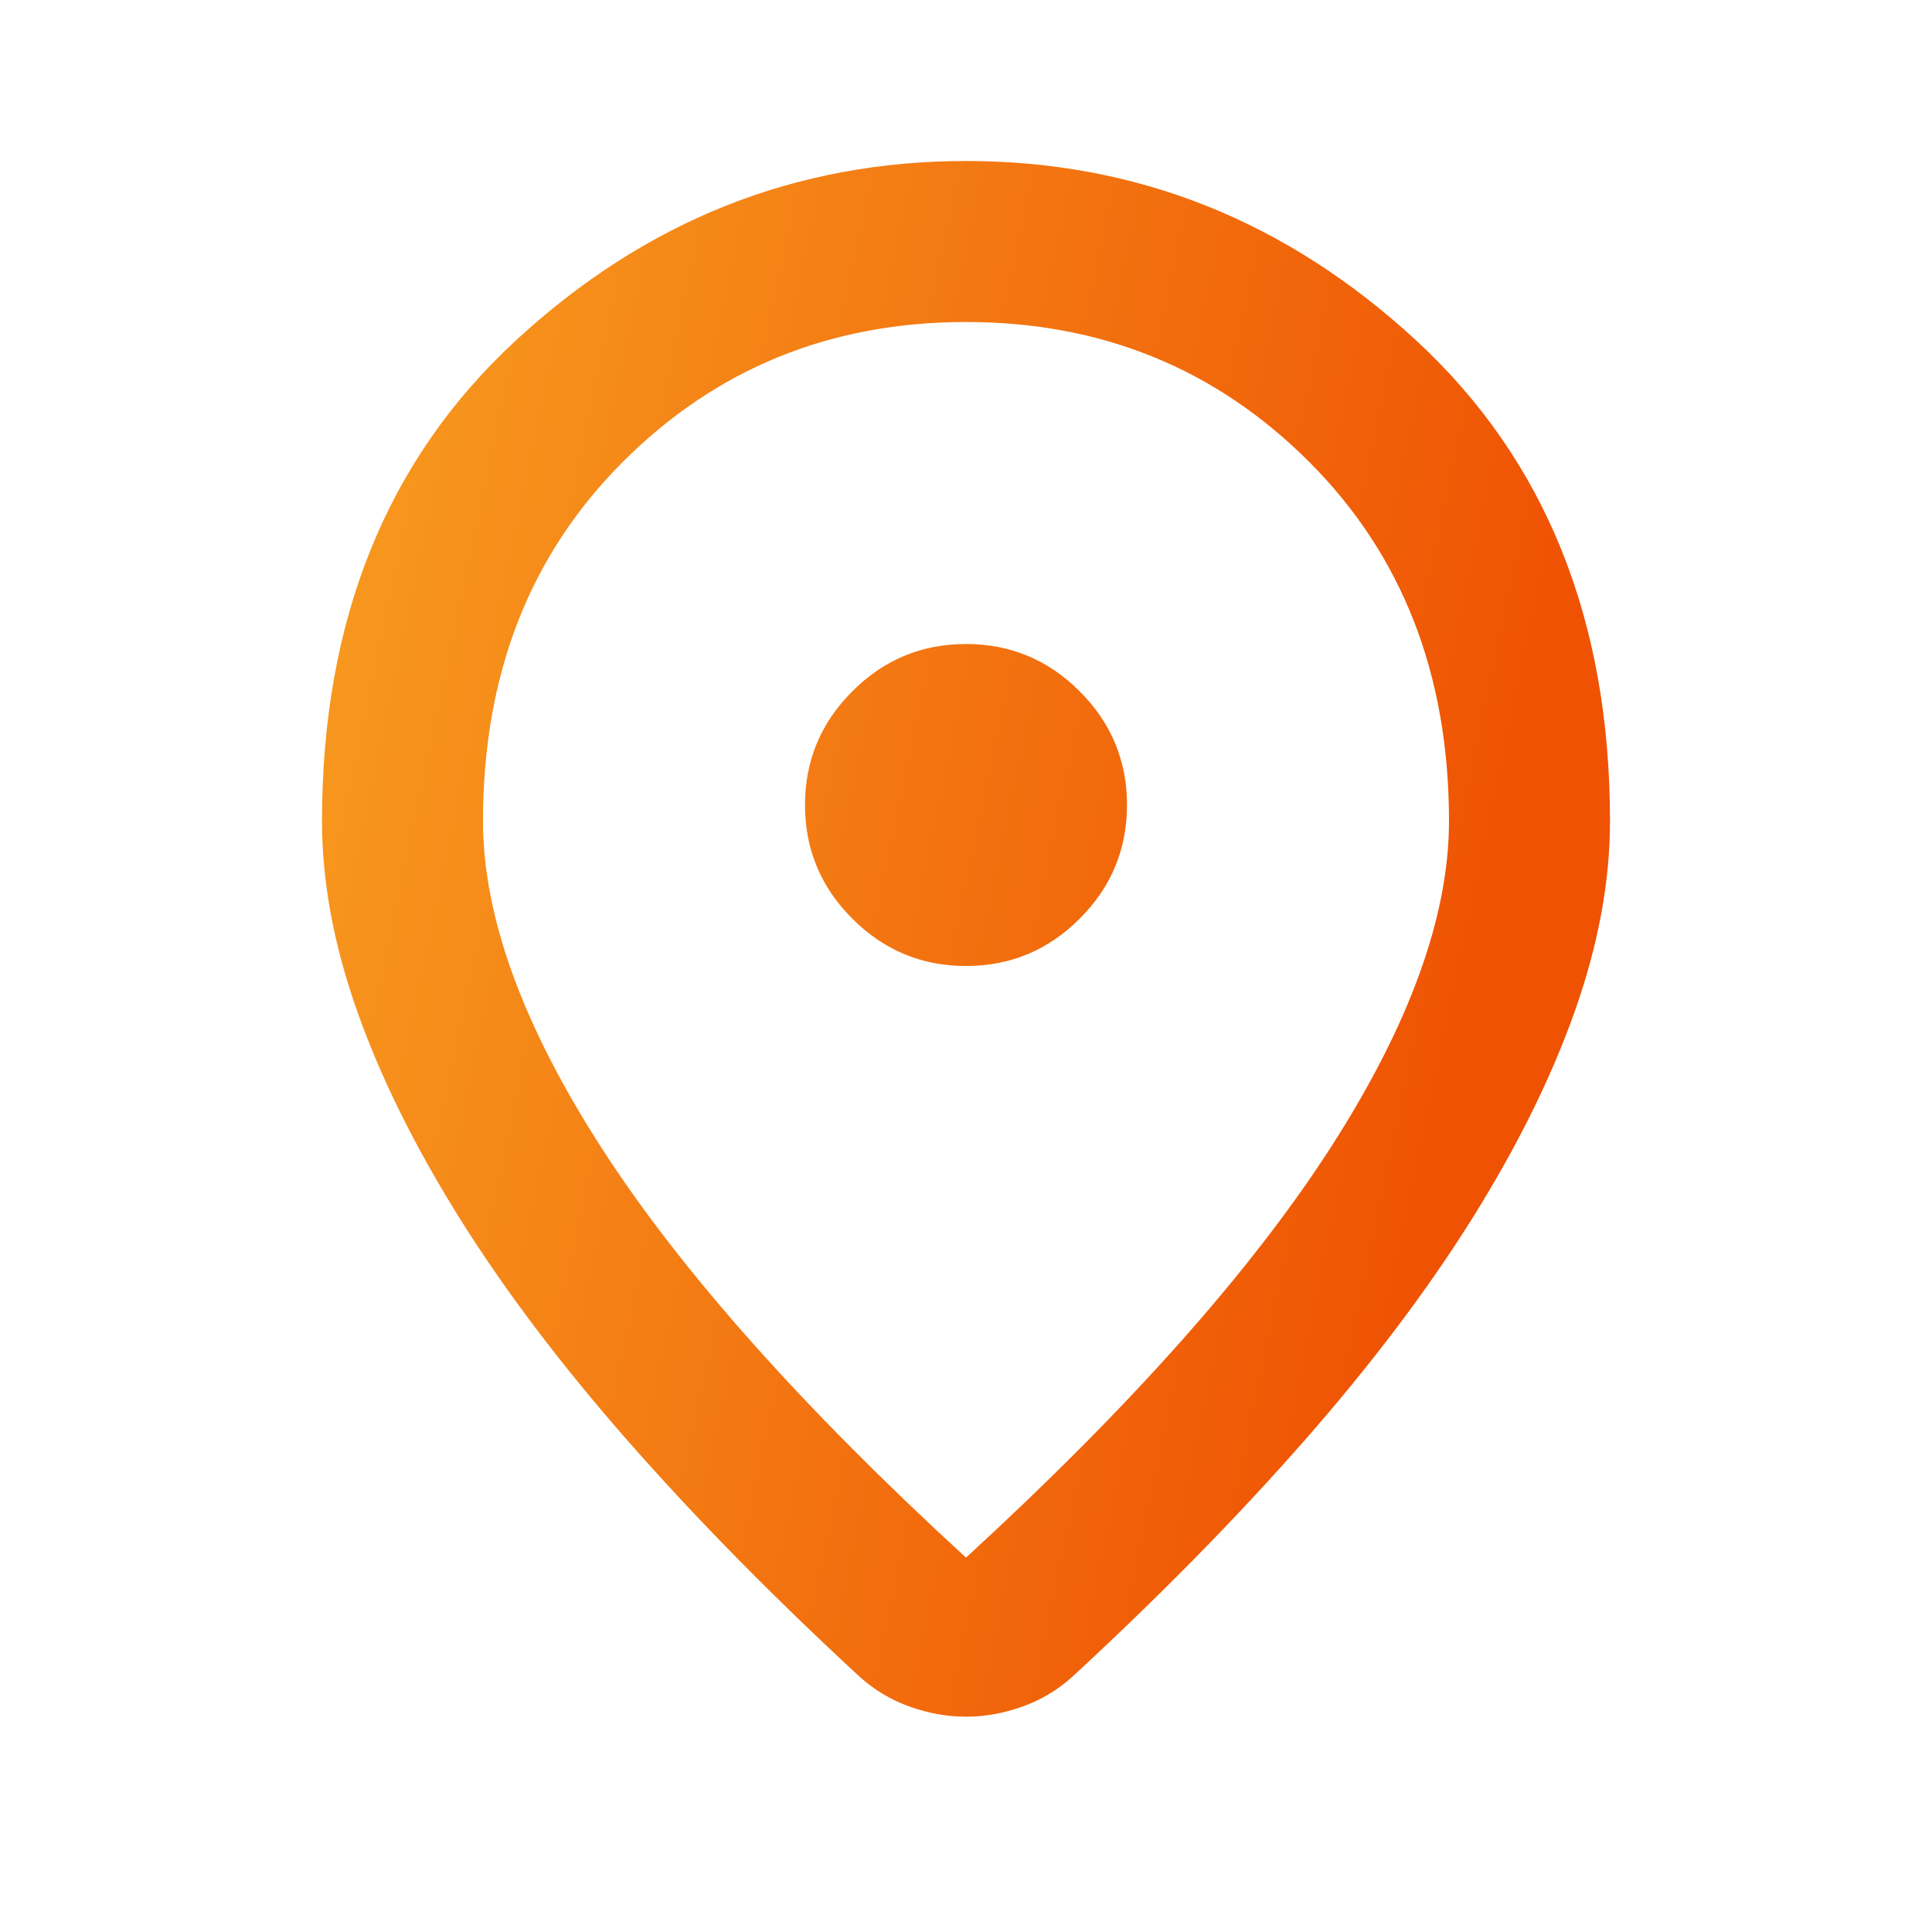 <svg width="18" height="18" viewBox="0 0 18 18" fill="none" xmlns="http://www.w3.org/2000/svg">
<mask id="mask0_474_15187" style="mask-type:alpha" maskUnits="userSpaceOnUse" x="0" y="0" width="18" height="18">
<rect width="18" height="18" fill="#D9D9D9"/>
</mask>
<g mask="url(#mask0_474_15187)">
<path d="M9 14.512C10.525 13.113 11.656 11.841 12.394 10.697C13.131 9.553 13.5 8.537 13.5 7.65C13.5 6.287 13.066 5.172 12.197 4.303C11.328 3.434 10.262 3 9 3C7.737 3 6.672 3.434 5.803 4.303C4.934 5.172 4.5 6.287 4.5 7.65C4.5 8.537 4.869 9.553 5.606 10.697C6.344 11.841 7.475 13.113 9 14.512ZM9 15.994C8.825 15.994 8.65 15.963 8.475 15.9C8.3 15.838 8.144 15.744 8.006 15.619C7.194 14.869 6.475 14.137 5.85 13.425C5.225 12.713 4.703 12.022 4.284 11.353C3.866 10.684 3.547 10.041 3.328 9.422C3.109 8.803 3 8.213 3 7.65C3 5.775 3.603 4.281 4.809 3.169C6.016 2.056 7.412 1.5 9 1.5C10.588 1.5 11.984 2.056 13.191 3.169C14.397 4.281 15 5.775 15 7.65C15 8.213 14.891 8.803 14.672 9.422C14.453 10.041 14.134 10.684 13.716 11.353C13.297 12.022 12.775 12.713 12.15 13.425C11.525 14.137 10.806 14.869 9.994 15.619C9.856 15.744 9.7 15.838 9.525 15.9C9.35 15.963 9.175 15.994 9 15.994ZM9 9C9.412 9 9.766 8.853 10.059 8.559C10.353 8.266 10.5 7.912 10.5 7.5C10.5 7.088 10.353 6.734 10.059 6.441C9.766 6.147 9.412 6 9 6C8.588 6 8.234 6.147 7.941 6.441C7.647 6.734 7.5 7.088 7.5 7.5C7.5 7.912 7.647 8.266 7.941 8.559C8.234 8.853 8.588 9 9 9Z" fill="url(#paint0_linear_474_15187)"/>
</g>
<defs>
<linearGradient id="paint0_linear_474_15187" x1="-1.171" y1="-30.275" x2="21.273" y2="-25.534" gradientUnits="userSpaceOnUse">
<stop stop-color="#FFDF3A"/>
<stop offset="1" stop-color="#EF5203"/>
</linearGradient>
</defs>
</svg>
